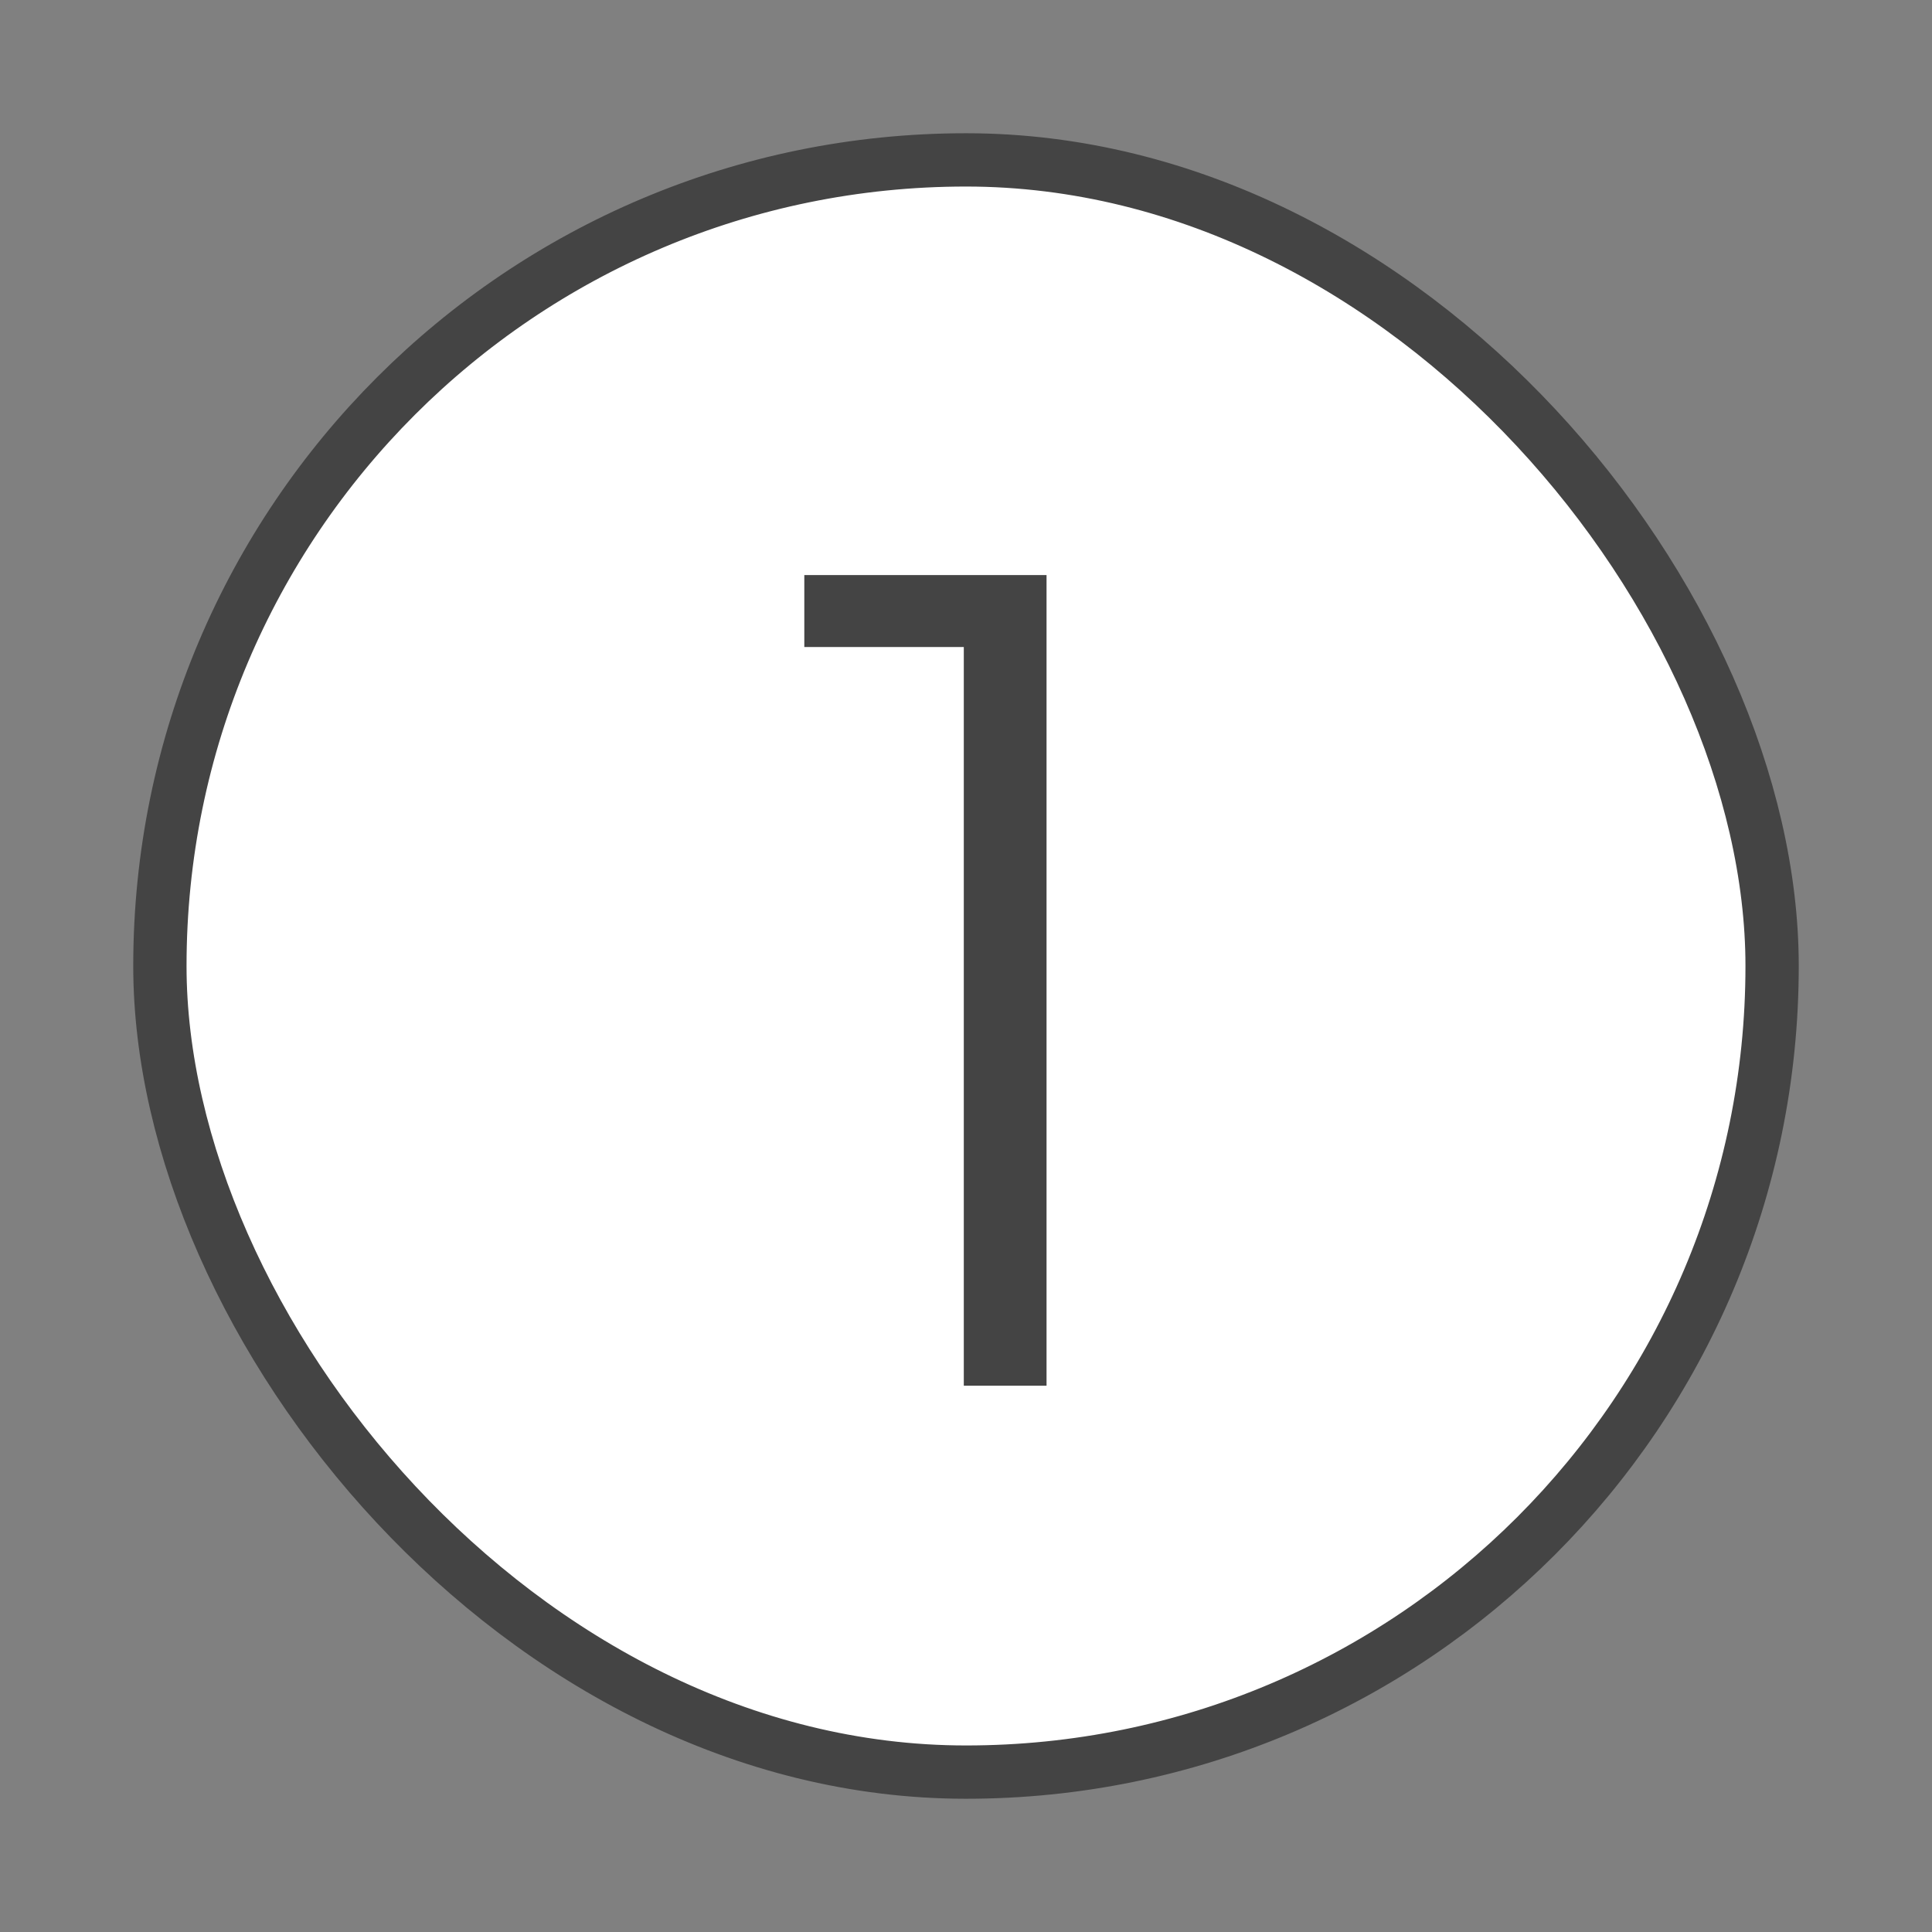 <svg width="145" height="145" viewBox="0 0 145 145" fill="none" xmlns="http://www.w3.org/2000/svg">
<rect x="0" y="0" width="145" height="145" fill="#808080" stroke="none"/>
<rect x="12" y="12" width="121" height="121" rx="60.5" fill="white"/>
<rect x="12" y="12" width="121" height="121" rx="60.5" stroke="#444444" stroke-width="4"/>
<path d="M78.545 104H72.335V48.56H60.365V43.16H78.545V104Z" fill="#444444"/>
</svg>
